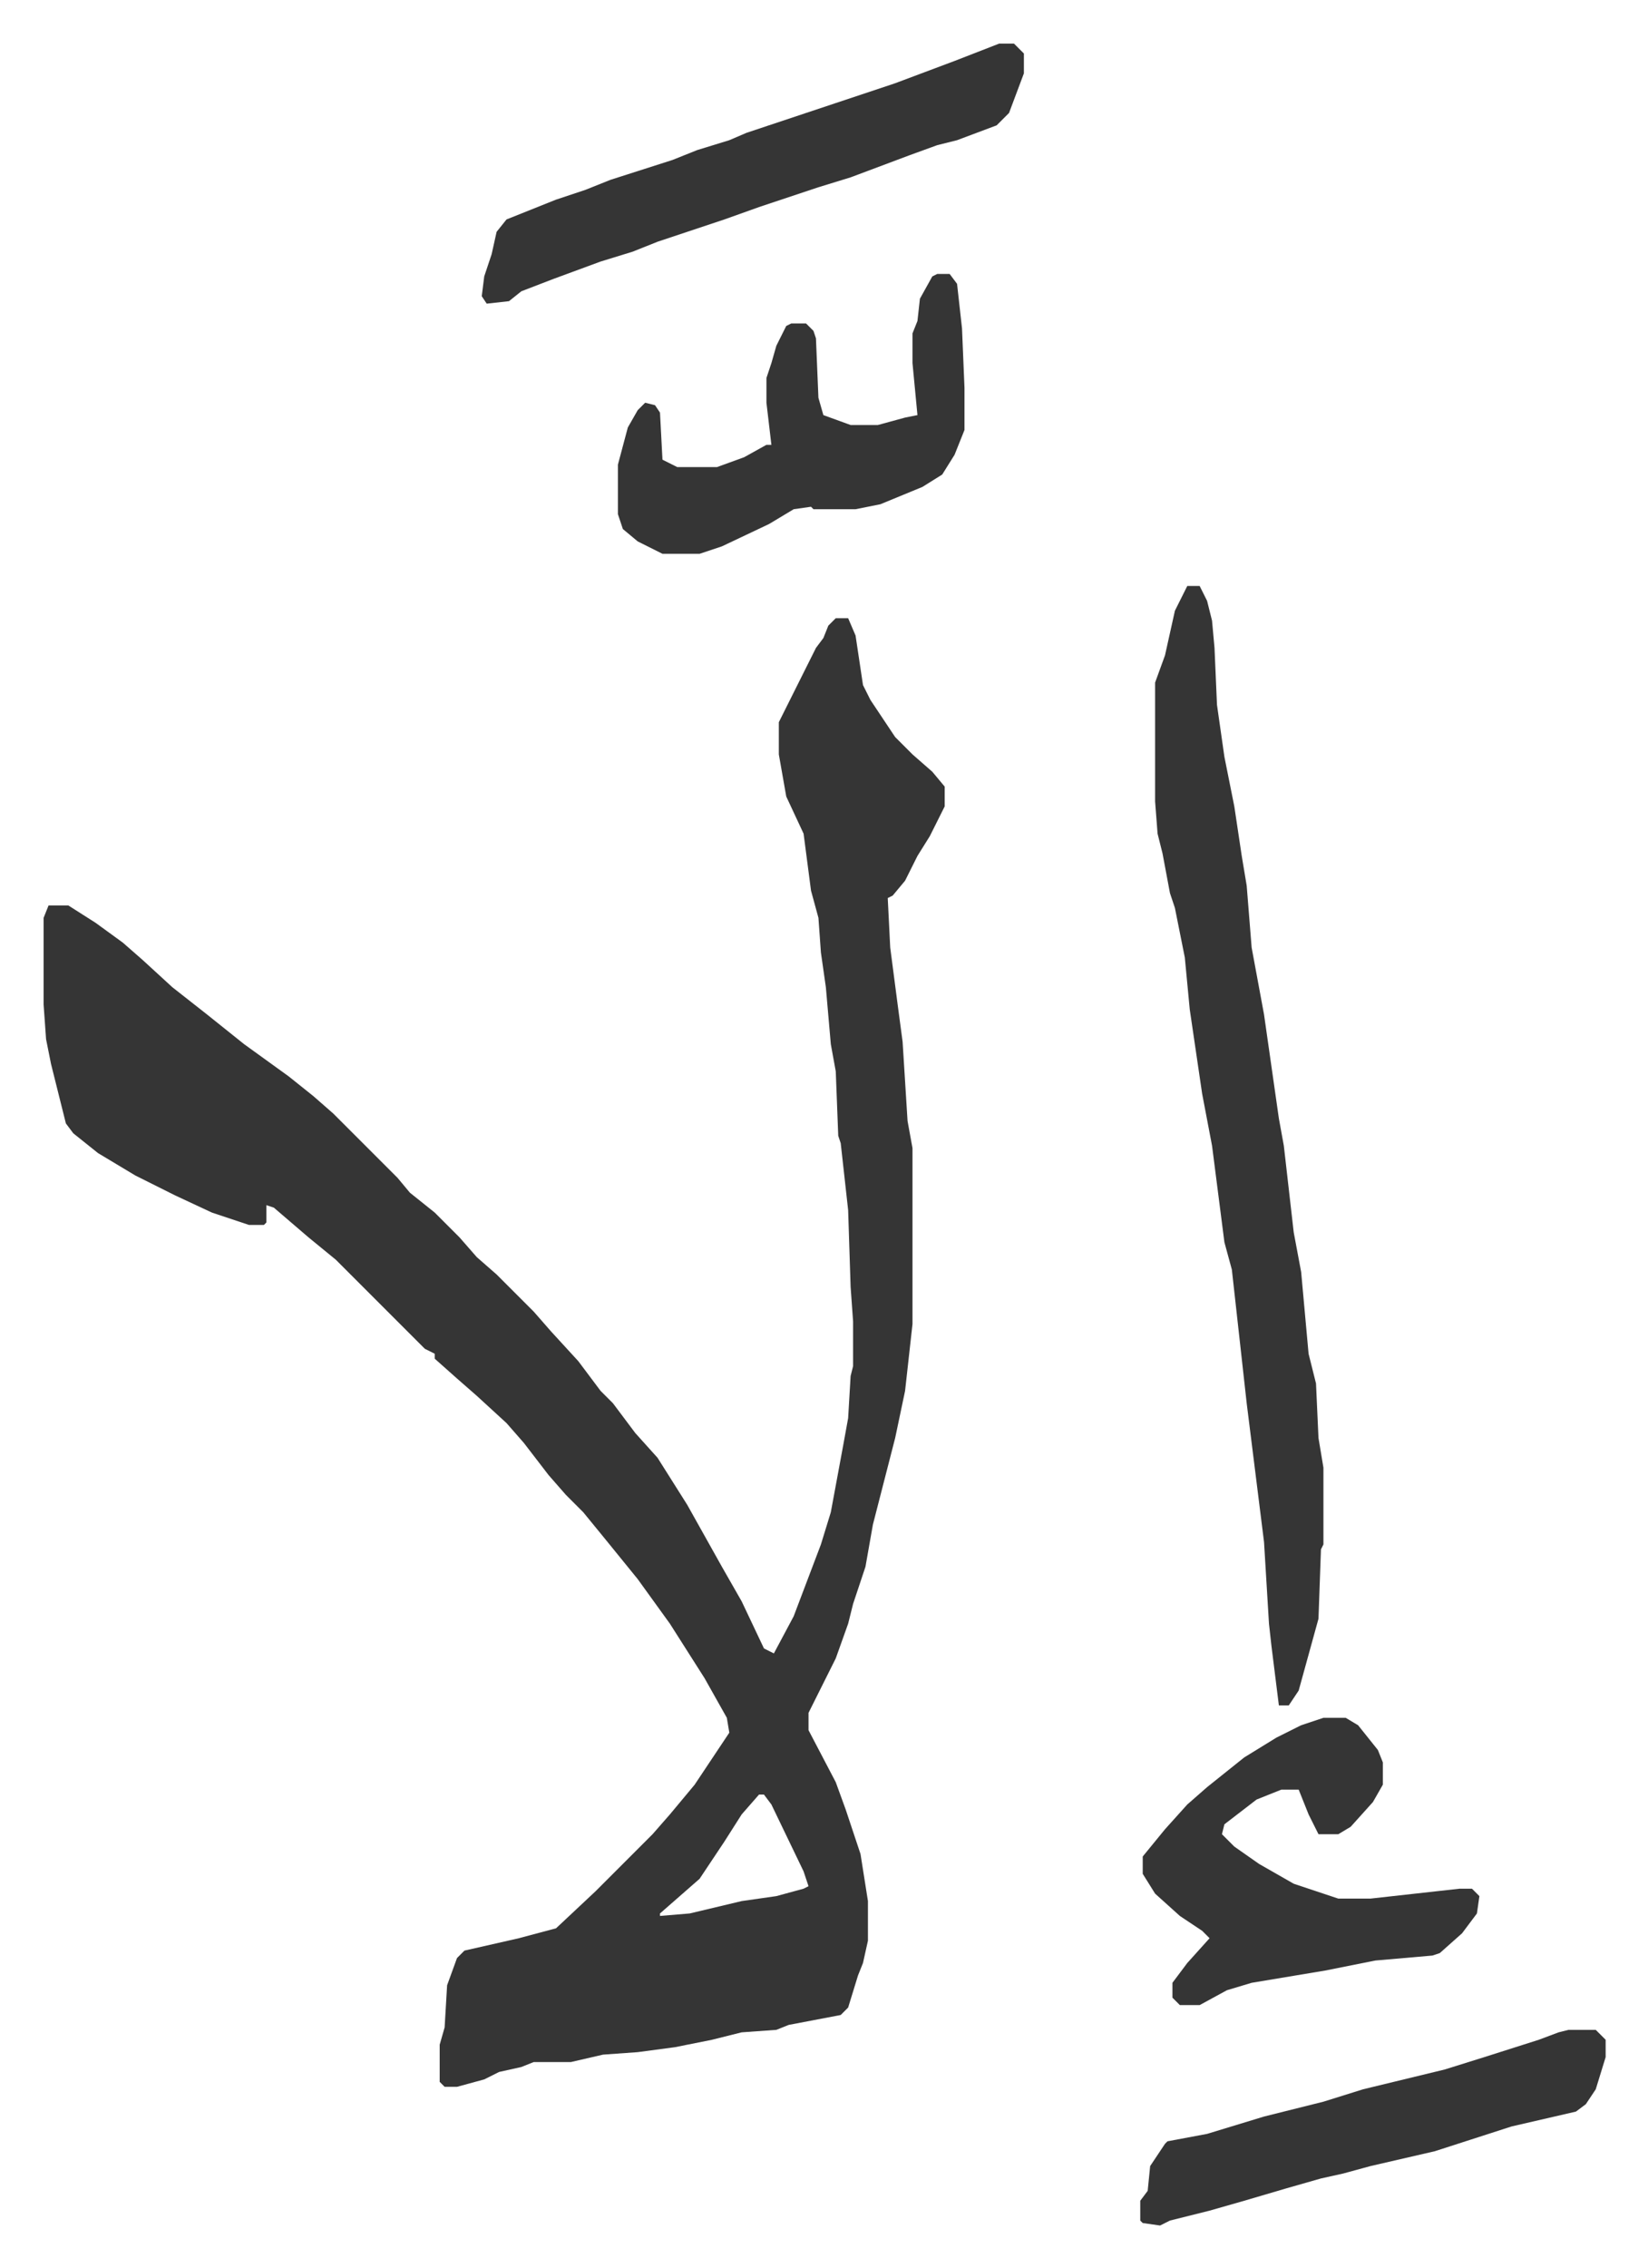 <svg xmlns="http://www.w3.org/2000/svg" role="img" viewBox="-17.61 162.39 665.72 915.72"><path fill="#353535" id="rule_normal" d="M320 412h5l3 7 3 20 3 6 10 15 7 7 8 7 5 6v8l-6 12-5 8-5 10-5 6-2 1 1 20 3 23 2 15 2 32 2 11v71l-3 27-4 19-9 35-3 17-5 15-2 8-5 14-8 16-3 6v7l11 21 4 11 6 18 3 19v16l-2 9-2 5-4 13-3 3-21 4-5 2-14 1-12 3-15 3-15 2-14 1-13 3h-15l-5 2-9 2-6 3-11 3h-5l-2-2v-15l2-7 1-17 4-11 3-3 22-5 15-4 16-15 23-23 7-8 10-12 14-21-1-6-9-16-14-22-13-18-13-16-9-11-7-7-7-8-10-13-7-8-12-11-8-7-9-8v-2l-4-2-36-36-11-9-14-12-3-1v7l-1 1h-6l-15-5-15-7-16-8-15-9-10-8-3-4-6-24-2-10-1-14v-35l2-5h8l11 7 11 8 8 7 12 11 14 11 15 12 18 13 10 8 8 7 26 26 5 6 10 8 10 10 7 8 8 7 15 15 7 8 11 12 9 12 5 5 9 12 9 10 12 19 14 25 8 14 9 19 4 2 8-15 11-29 4-13 5-27 2-11 1-17 1-4v-18l-1-14-1-31-3-27-1-3-1-26-2-11-2-23-2-14-1-14-3-11-3-23-7-15-3-17v-13l8-16 7-14 3-4 2-5zm-31 475l-7 8-7 11-10 15-8 7-8 7v1l12-1 21-5 14-2 11-3 2-1-2-6-13-27-3-4zm173-488h5l3 6 2 8 1 11 1 23 3 21 4 20 3 20 2 12 2 25 5 27 6 42 2 11 4 35 3 16 3 33 3 12 1 22 2 12v31l-1 2-1 28-8 29-4 6h-4l-3-24-1-9-2-33-7-56-4-36-2-18-3-11-5-39-4-21-5-34-2-21-4-20-2-6-3-16-2-8-1-13v-48l4-11 4-18zm55 457h9l5 3 8 10 2 5v9l-4 7-9 10-5 3h-8l-4-8-4-10h-7l-10 4-13 10-1 4 5 5 10 7 14 8 18 6h13l36-4h5l3 3-1 7-6 8-9 8-3 1-23 2-20 4-30 5-10 3-11 6h-8l-3-3v-6l6-8 9-10-3-3-9-6-10-9-5-8v-7l9-11 9-10 8-7 15-12 13-8 10-5zM386 180h6l4 4v8l-6 16-5 5-16 6-8 2-11 4-24 9-13 4-24 8-14 5-9 3-18 6-10 4-13 4-19 7-13 5-5 4-9 1-2-3 1-8 3-9 2-9 4-5 20-8 12-4 10-4 25-8 10-4 13-4 7-3 36-12 24-8 24-9zm-25 93h5l3 4 2 18 1 24v17l-4 10-5 8-8 5-17 7-10 2h-17l-1-1-7 1-10 6-19 9-9 3h-15l-10-5-6-5-2-6v-20l4-15 4-7 3-3 4 1 2 3 1 19 6 3h16l11-4 9-5h2l-2-17v-10l2-6 2-7 4-8 2-1h6l3 3 1 3 1 24 2 7 11 4h11l11-3 5-1-2-21v-12l2-5 1-9 5-9zm255 709h11l4 4v7l-4 13-4 6-4 3-26 6-31 10-26 6-11 3-9 2-14 4-17 5-14 4-16 4-4 2-7-1-1-1v-8l3-4 1-10 6-9 1-1 16-3 23-7 24-6 16-5 33-8 16-5 22-7 8-3z"/></svg>
